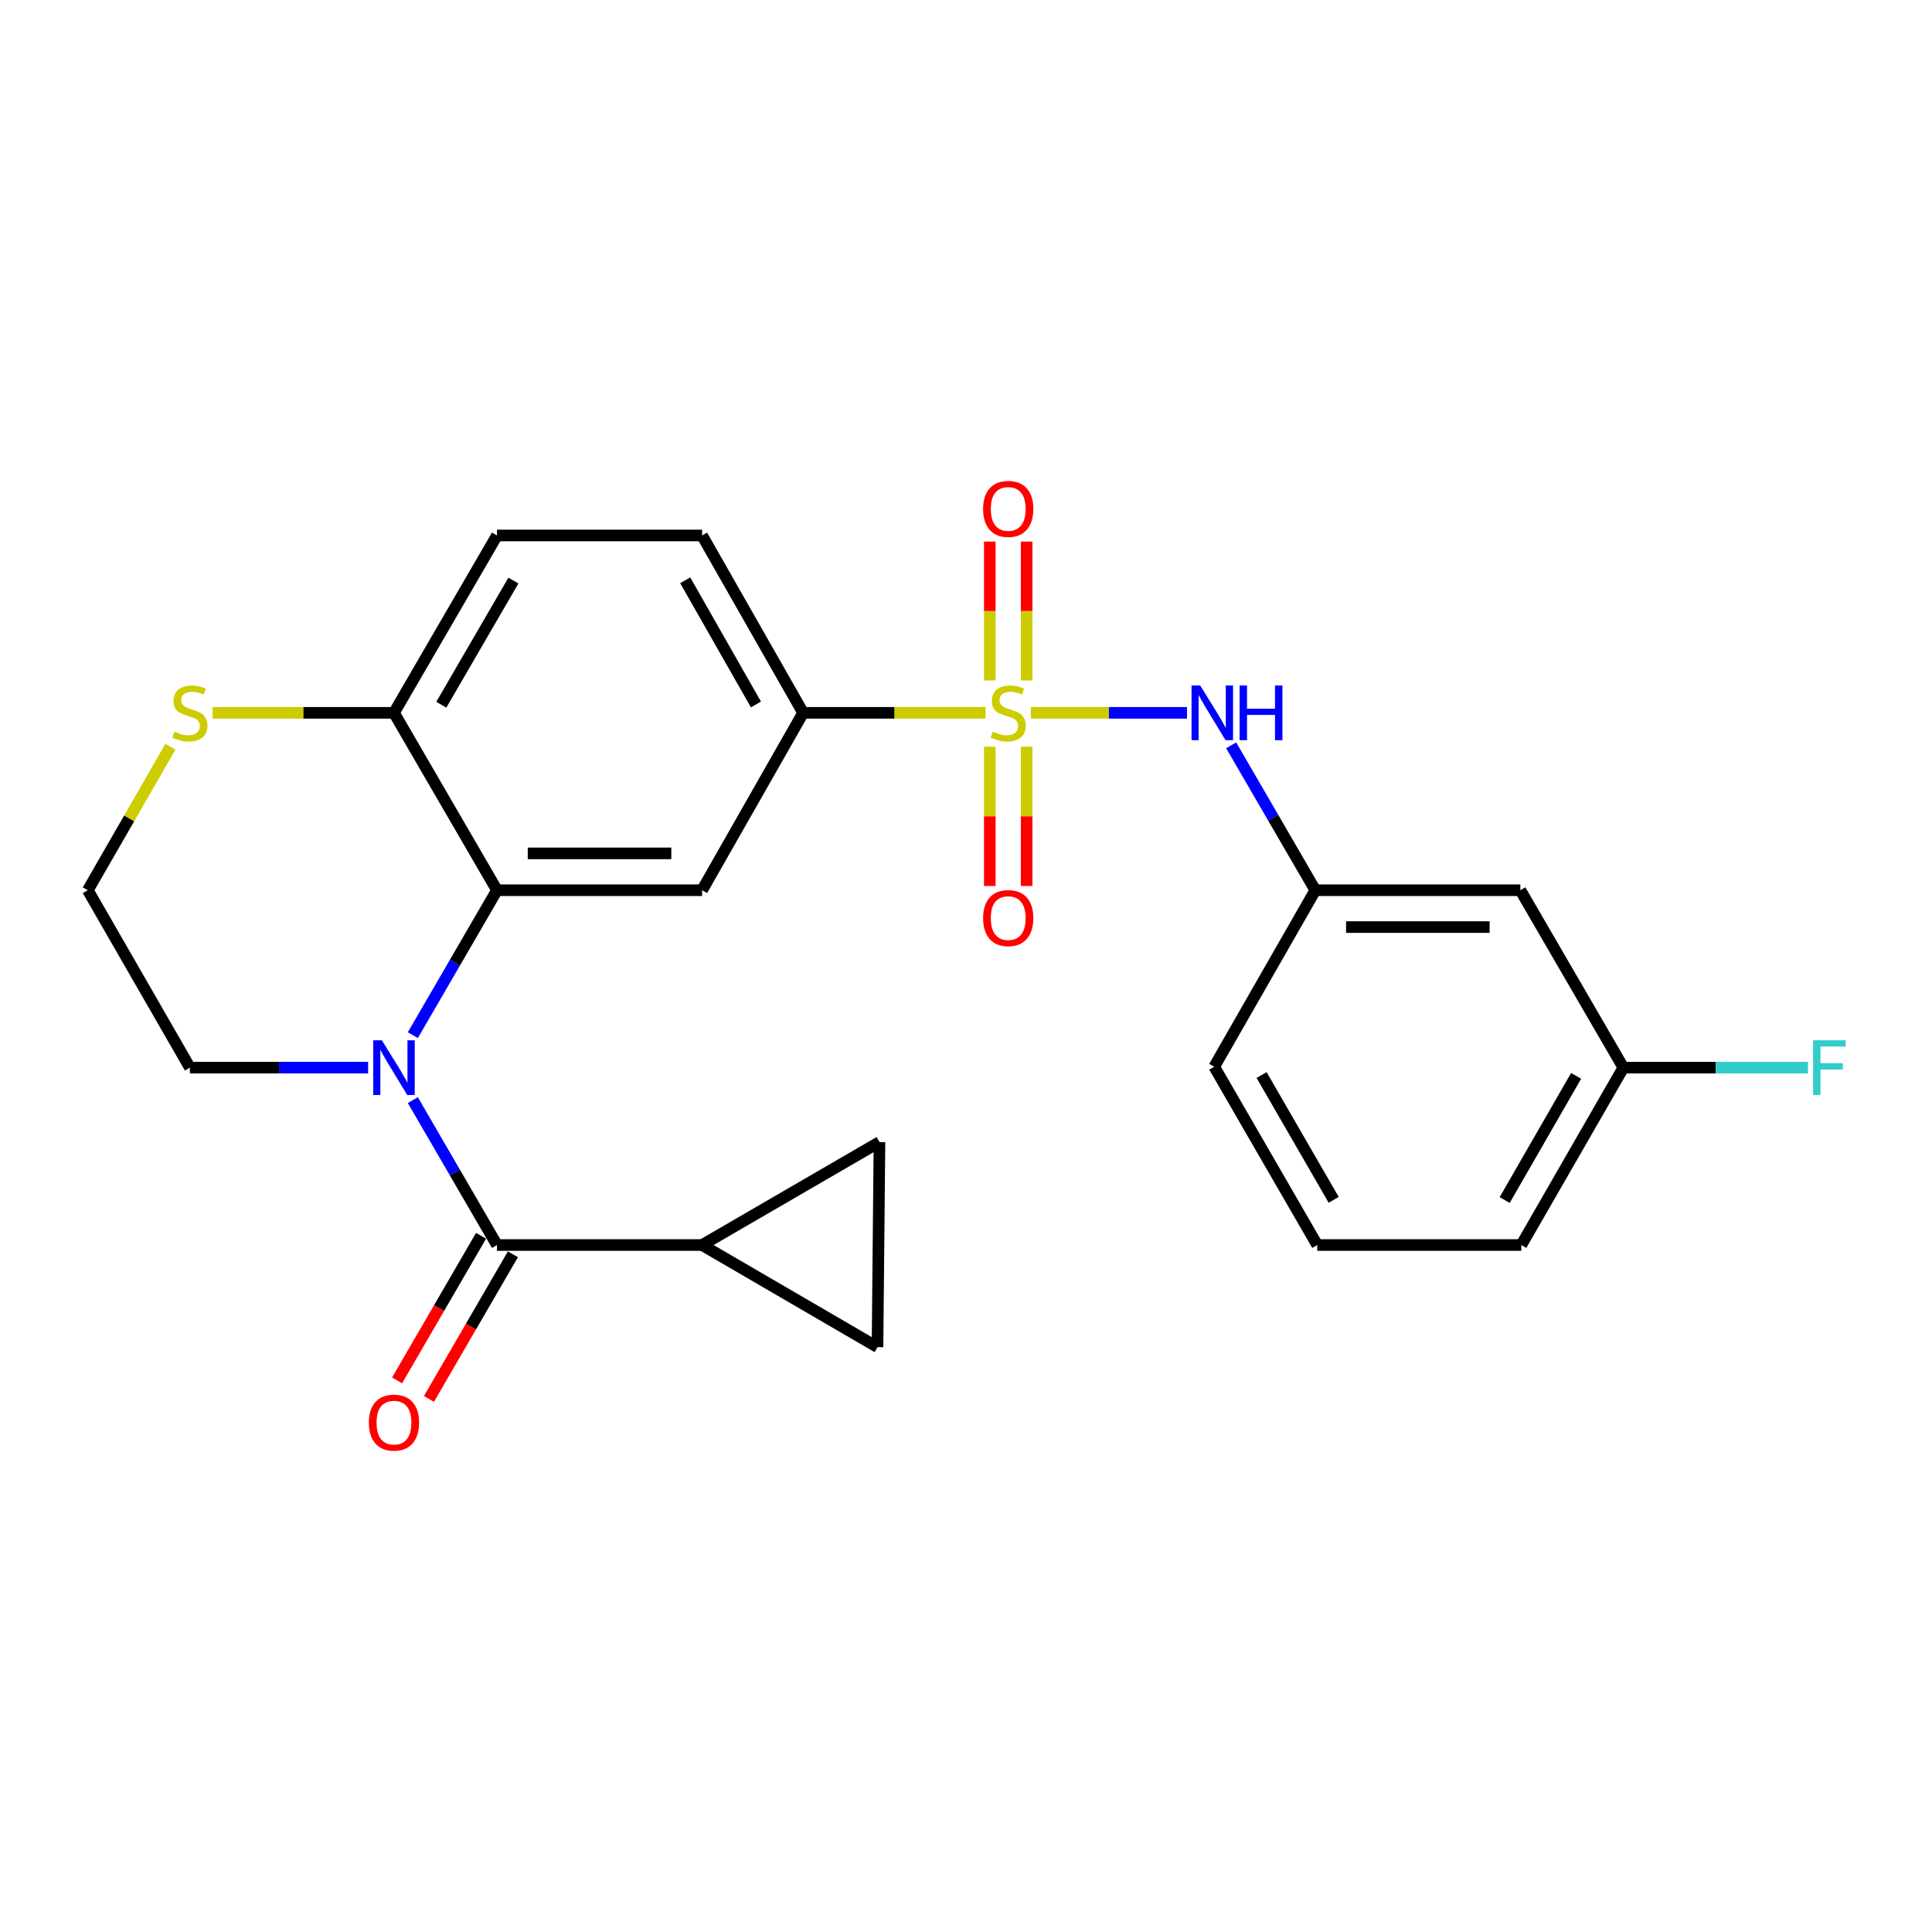 <?xml version='1.0' encoding='iso-8859-1'?>
<svg version='1.1' baseProfile='full'
              xmlns='http://www.w3.org/2000/svg'
                      xmlns:rdkit='http://www.rdkit.org/xml'
                      xmlns:xlink='http://www.w3.org/1999/xlink'
                  xml:space='preserve'
width='1000px' height='1000px' viewBox='0 0 1000 1000'>
<!-- END OF HEADER -->
<rect style='opacity:1.0;fill:#FFFFFF;stroke:none' width='1000' height='1000' x='0' y='0'> </rect>
<path class='bond-4' d='M 510.117,368.961 L 462.906,368.961' style='fill:none;fill-rule:evenodd;stroke:#CCCC00;stroke-width:6px;stroke-linecap:butt;stroke-linejoin:miter;stroke-opacity:1' />
<path class='bond-4' d='M 462.906,368.961 L 415.694,368.961' style='fill:none;fill-rule:evenodd;stroke:#000000;stroke-width:6px;stroke-linecap:butt;stroke-linejoin:miter;stroke-opacity:1' />
<path class='bond-6' d='M 533.572,368.961 L 573.981,368.961' style='fill:none;fill-rule:evenodd;stroke:#CCCC00;stroke-width:6px;stroke-linecap:butt;stroke-linejoin:miter;stroke-opacity:1' />
<path class='bond-6' d='M 573.981,368.961 L 614.39,368.961' style='fill:none;fill-rule:evenodd;stroke:#0000FF;stroke-width:6px;stroke-linecap:butt;stroke-linejoin:miter;stroke-opacity:1' />
<path class='bond-10' d='M 531.389,352.201 L 531.389,316.258' style='fill:none;fill-rule:evenodd;stroke:#CCCC00;stroke-width:6px;stroke-linecap:butt;stroke-linejoin:miter;stroke-opacity:1' />
<path class='bond-10' d='M 531.389,316.258 L 531.389,280.316' style='fill:none;fill-rule:evenodd;stroke:#FF0000;stroke-width:6px;stroke-linecap:butt;stroke-linejoin:miter;stroke-opacity:1' />
<path class='bond-10' d='M 512.313,352.201 L 512.313,316.258' style='fill:none;fill-rule:evenodd;stroke:#CCCC00;stroke-width:6px;stroke-linecap:butt;stroke-linejoin:miter;stroke-opacity:1' />
<path class='bond-10' d='M 512.313,316.258 L 512.313,280.316' style='fill:none;fill-rule:evenodd;stroke:#FF0000;stroke-width:6px;stroke-linecap:butt;stroke-linejoin:miter;stroke-opacity:1' />
<path class='bond-11' d='M 512.313,386.495 L 512.313,422.539' style='fill:none;fill-rule:evenodd;stroke:#CCCC00;stroke-width:6px;stroke-linecap:butt;stroke-linejoin:miter;stroke-opacity:1' />
<path class='bond-11' d='M 512.313,422.539 L 512.313,458.582' style='fill:none;fill-rule:evenodd;stroke:#FF0000;stroke-width:6px;stroke-linecap:butt;stroke-linejoin:miter;stroke-opacity:1' />
<path class='bond-11' d='M 531.389,386.495 L 531.389,422.539' style='fill:none;fill-rule:evenodd;stroke:#CCCC00;stroke-width:6px;stroke-linecap:butt;stroke-linejoin:miter;stroke-opacity:1' />
<path class='bond-11' d='M 531.389,422.539 L 531.389,458.582' style='fill:none;fill-rule:evenodd;stroke:#FF0000;stroke-width:6px;stroke-linecap:butt;stroke-linejoin:miter;stroke-opacity:1' />
<path class='bond-0' d='M 213.684,535.794 L 235.461,498.286' style='fill:none;fill-rule:evenodd;stroke:#0000FF;stroke-width:6px;stroke-linecap:butt;stroke-linejoin:miter;stroke-opacity:1' />
<path class='bond-0' d='M 235.461,498.286 L 257.238,460.779' style='fill:none;fill-rule:evenodd;stroke:#000000;stroke-width:6px;stroke-linecap:butt;stroke-linejoin:miter;stroke-opacity:1' />
<path class='bond-1' d='M 213.685,569.423 L 235.462,606.924' style='fill:none;fill-rule:evenodd;stroke:#0000FF;stroke-width:6px;stroke-linecap:butt;stroke-linejoin:miter;stroke-opacity:1' />
<path class='bond-1' d='M 235.462,606.924 L 257.238,644.426' style='fill:none;fill-rule:evenodd;stroke:#000000;stroke-width:6px;stroke-linecap:butt;stroke-linejoin:miter;stroke-opacity:1' />
<path class='bond-18' d='M 190.541,552.608 L 144.418,552.608' style='fill:none;fill-rule:evenodd;stroke:#0000FF;stroke-width:6px;stroke-linecap:butt;stroke-linejoin:miter;stroke-opacity:1' />
<path class='bond-18' d='M 144.418,552.608 L 98.294,552.608' style='fill:none;fill-rule:evenodd;stroke:#000000;stroke-width:6px;stroke-linecap:butt;stroke-linejoin:miter;stroke-opacity:1' />
<path class='bond-5' d='M 257.238,644.426 L 363.395,644.426' style='fill:none;fill-rule:evenodd;stroke:#000000;stroke-width:6px;stroke-linecap:butt;stroke-linejoin:miter;stroke-opacity:1' />
<path class='bond-13' d='M 248.99,639.638 L 227.258,677.07' style='fill:none;fill-rule:evenodd;stroke:#000000;stroke-width:6px;stroke-linecap:butt;stroke-linejoin:miter;stroke-opacity:1' />
<path class='bond-13' d='M 227.258,677.07 L 205.527,714.502' style='fill:none;fill-rule:evenodd;stroke:#FF0000;stroke-width:6px;stroke-linecap:butt;stroke-linejoin:miter;stroke-opacity:1' />
<path class='bond-13' d='M 265.487,649.215 L 243.756,686.647' style='fill:none;fill-rule:evenodd;stroke:#000000;stroke-width:6px;stroke-linecap:butt;stroke-linejoin:miter;stroke-opacity:1' />
<path class='bond-13' d='M 243.756,686.647 L 222.025,724.079' style='fill:none;fill-rule:evenodd;stroke:#FF0000;stroke-width:6px;stroke-linecap:butt;stroke-linejoin:miter;stroke-opacity:1' />
<path class='bond-2' d='M 257.238,460.779 L 363.395,460.779' style='fill:none;fill-rule:evenodd;stroke:#000000;stroke-width:6px;stroke-linecap:butt;stroke-linejoin:miter;stroke-opacity:1' />
<path class='bond-2' d='M 273.162,441.704 L 347.471,441.704' style='fill:none;fill-rule:evenodd;stroke:#000000;stroke-width:6px;stroke-linecap:butt;stroke-linejoin:miter;stroke-opacity:1' />
<path class='bond-25' d='M 257.238,460.779 L 203.921,368.961' style='fill:none;fill-rule:evenodd;stroke:#000000;stroke-width:6px;stroke-linecap:butt;stroke-linejoin:miter;stroke-opacity:1' />
<path class='bond-3' d='M 363.395,460.779 L 415.694,368.961' style='fill:none;fill-rule:evenodd;stroke:#000000;stroke-width:6px;stroke-linecap:butt;stroke-linejoin:miter;stroke-opacity:1' />
<path class='bond-15' d='M 415.694,368.961 L 363.395,277.154' style='fill:none;fill-rule:evenodd;stroke:#000000;stroke-width:6px;stroke-linecap:butt;stroke-linejoin:miter;stroke-opacity:1' />
<path class='bond-15' d='M 391.274,364.632 L 354.665,300.367' style='fill:none;fill-rule:evenodd;stroke:#000000;stroke-width:6px;stroke-linecap:butt;stroke-linejoin:miter;stroke-opacity:1' />
<path class='bond-7' d='M 363.395,644.426 L 455.213,591.131' style='fill:none;fill-rule:evenodd;stroke:#000000;stroke-width:6px;stroke-linecap:butt;stroke-linejoin:miter;stroke-opacity:1' />
<path class='bond-8' d='M 363.395,644.426 L 454.196,697.277' style='fill:none;fill-rule:evenodd;stroke:#000000;stroke-width:6px;stroke-linecap:butt;stroke-linejoin:miter;stroke-opacity:1' />
<path class='bond-14' d='M 637.244,385.776 L 659.025,423.278' style='fill:none;fill-rule:evenodd;stroke:#0000FF;stroke-width:6px;stroke-linecap:butt;stroke-linejoin:miter;stroke-opacity:1' />
<path class='bond-14' d='M 659.025,423.278 L 680.805,460.779' style='fill:none;fill-rule:evenodd;stroke:#000000;stroke-width:6px;stroke-linecap:butt;stroke-linejoin:miter;stroke-opacity:1' />
<path class='bond-28' d='M 455.213,591.131 L 454.196,697.277' style='fill:none;fill-rule:evenodd;stroke:#000000;stroke-width:6px;stroke-linecap:butt;stroke-linejoin:miter;stroke-opacity:1' />
<path class='bond-9' d='M 203.921,368.961 L 257.238,277.154' style='fill:none;fill-rule:evenodd;stroke:#000000;stroke-width:6px;stroke-linecap:butt;stroke-linejoin:miter;stroke-opacity:1' />
<path class='bond-9' d='M 228.415,364.77 L 265.736,300.505' style='fill:none;fill-rule:evenodd;stroke:#000000;stroke-width:6px;stroke-linecap:butt;stroke-linejoin:miter;stroke-opacity:1' />
<path class='bond-12' d='M 203.921,368.961 L 156.968,368.961' style='fill:none;fill-rule:evenodd;stroke:#000000;stroke-width:6px;stroke-linecap:butt;stroke-linejoin:miter;stroke-opacity:1' />
<path class='bond-12' d='M 156.968,368.961 L 110.015,368.961' style='fill:none;fill-rule:evenodd;stroke:#CCCC00;stroke-width:6px;stroke-linecap:butt;stroke-linejoin:miter;stroke-opacity:1' />
<path class='bond-20' d='M 88.207,386.49 L 66.831,423.635' style='fill:none;fill-rule:evenodd;stroke:#CCCC00;stroke-width:6px;stroke-linecap:butt;stroke-linejoin:miter;stroke-opacity:1' />
<path class='bond-20' d='M 66.831,423.635 L 45.455,460.779' style='fill:none;fill-rule:evenodd;stroke:#000000;stroke-width:6px;stroke-linecap:butt;stroke-linejoin:miter;stroke-opacity:1' />
<path class='bond-16' d='M 680.805,460.779 L 786.941,460.779' style='fill:none;fill-rule:evenodd;stroke:#000000;stroke-width:6px;stroke-linecap:butt;stroke-linejoin:miter;stroke-opacity:1' />
<path class='bond-16' d='M 696.726,479.855 L 771.021,479.855' style='fill:none;fill-rule:evenodd;stroke:#000000;stroke-width:6px;stroke-linecap:butt;stroke-linejoin:miter;stroke-opacity:1' />
<path class='bond-23' d='M 680.805,460.779 L 628.485,552.142' style='fill:none;fill-rule:evenodd;stroke:#000000;stroke-width:6px;stroke-linecap:butt;stroke-linejoin:miter;stroke-opacity:1' />
<path class='bond-17' d='M 363.395,277.154 L 257.238,277.154' style='fill:none;fill-rule:evenodd;stroke:#000000;stroke-width:6px;stroke-linecap:butt;stroke-linejoin:miter;stroke-opacity:1' />
<path class='bond-19' d='M 786.941,460.779 L 840.258,552.608' style='fill:none;fill-rule:evenodd;stroke:#000000;stroke-width:6px;stroke-linecap:butt;stroke-linejoin:miter;stroke-opacity:1' />
<path class='bond-27' d='M 98.294,552.608 L 45.455,460.779' style='fill:none;fill-rule:evenodd;stroke:#000000;stroke-width:6px;stroke-linecap:butt;stroke-linejoin:miter;stroke-opacity:1' />
<path class='bond-21' d='M 840.258,552.608 L 888.032,552.608' style='fill:none;fill-rule:evenodd;stroke:#000000;stroke-width:6px;stroke-linecap:butt;stroke-linejoin:miter;stroke-opacity:1' />
<path class='bond-21' d='M 888.032,552.608 L 935.806,552.608' style='fill:none;fill-rule:evenodd;stroke:#33CCCC;stroke-width:6px;stroke-linecap:butt;stroke-linejoin:miter;stroke-opacity:1' />
<path class='bond-26' d='M 840.258,552.608 L 787.428,644.426' style='fill:none;fill-rule:evenodd;stroke:#000000;stroke-width:6px;stroke-linecap:butt;stroke-linejoin:miter;stroke-opacity:1' />
<path class='bond-26' d='M 815.799,556.868 L 778.819,621.14' style='fill:none;fill-rule:evenodd;stroke:#000000;stroke-width:6px;stroke-linecap:butt;stroke-linejoin:miter;stroke-opacity:1' />
<path class='bond-22' d='M 681.802,644.426 L 628.485,552.142' style='fill:none;fill-rule:evenodd;stroke:#000000;stroke-width:6px;stroke-linecap:butt;stroke-linejoin:miter;stroke-opacity:1' />
<path class='bond-22' d='M 690.321,621.041 L 653,556.442' style='fill:none;fill-rule:evenodd;stroke:#000000;stroke-width:6px;stroke-linecap:butt;stroke-linejoin:miter;stroke-opacity:1' />
<path class='bond-24' d='M 681.802,644.426 L 787.428,644.426' style='fill:none;fill-rule:evenodd;stroke:#000000;stroke-width:6px;stroke-linecap:butt;stroke-linejoin:miter;stroke-opacity:1' />
<path  class='atom-0' d='M 513.851 378.681
Q 514.171 378.801, 515.491 379.361
Q 516.811 379.921, 518.251 380.281
Q 519.731 380.601, 521.171 380.601
Q 523.851 380.601, 525.411 379.321
Q 526.971 378.001, 526.971 375.721
Q 526.971 374.161, 526.171 373.201
Q 525.411 372.241, 524.211 371.721
Q 523.011 371.201, 521.011 370.601
Q 518.491 369.841, 516.971 369.121
Q 515.491 368.401, 514.411 366.881
Q 513.371 365.361, 513.371 362.801
Q 513.371 359.241, 515.771 357.041
Q 518.211 354.841, 523.011 354.841
Q 526.291 354.841, 530.011 356.401
L 529.091 359.481
Q 525.691 358.081, 523.131 358.081
Q 520.371 358.081, 518.851 359.241
Q 517.331 360.361, 517.371 362.321
Q 517.371 363.841, 518.131 364.761
Q 518.931 365.681, 520.051 366.201
Q 521.211 366.721, 523.131 367.321
Q 525.691 368.121, 527.211 368.921
Q 528.731 369.721, 529.811 371.361
Q 530.931 372.961, 530.931 375.721
Q 530.931 379.641, 528.291 381.761
Q 525.691 383.841, 521.331 383.841
Q 518.811 383.841, 516.891 383.281
Q 515.011 382.761, 512.771 381.841
L 513.851 378.681
' fill='#CCCC00'/>
<path  class='atom-1' d='M 197.661 538.448
L 206.941 553.448
Q 207.861 554.928, 209.341 557.608
Q 210.821 560.288, 210.901 560.448
L 210.901 538.448
L 214.661 538.448
L 214.661 566.768
L 210.781 566.768
L 200.821 550.368
Q 199.661 548.448, 198.421 546.248
Q 197.221 544.048, 196.861 543.368
L 196.861 566.768
L 193.181 566.768
L 193.181 538.448
L 197.661 538.448
' fill='#0000FF'/>
<path  class='atom-7' d='M 621.218 354.801
L 630.498 369.801
Q 631.418 371.281, 632.898 373.961
Q 634.378 376.641, 634.458 376.801
L 634.458 354.801
L 638.218 354.801
L 638.218 383.121
L 634.338 383.121
L 624.378 366.721
Q 623.218 364.801, 621.978 362.601
Q 620.778 360.401, 620.418 359.721
L 620.418 383.121
L 616.738 383.121
L 616.738 354.801
L 621.218 354.801
' fill='#0000FF'/>
<path  class='atom-7' d='M 641.618 354.801
L 645.458 354.801
L 645.458 366.841
L 659.938 366.841
L 659.938 354.801
L 663.778 354.801
L 663.778 383.121
L 659.938 383.121
L 659.938 370.041
L 645.458 370.041
L 645.458 383.121
L 641.618 383.121
L 641.618 354.801
' fill='#0000FF'/>
<path  class='atom-11' d='M 508.851 263.414
Q 508.851 256.614, 512.211 252.814
Q 515.571 249.014, 521.851 249.014
Q 528.131 249.014, 531.491 252.814
Q 534.851 256.614, 534.851 263.414
Q 534.851 270.294, 531.451 274.214
Q 528.051 278.094, 521.851 278.094
Q 515.611 278.094, 512.211 274.214
Q 508.851 270.334, 508.851 263.414
M 521.851 274.894
Q 526.171 274.894, 528.491 272.014
Q 530.851 269.094, 530.851 263.414
Q 530.851 257.854, 528.491 255.054
Q 526.171 252.214, 521.851 252.214
Q 517.531 252.214, 515.171 255.014
Q 512.851 257.814, 512.851 263.414
Q 512.851 269.134, 515.171 272.014
Q 517.531 274.894, 521.851 274.894
' fill='#FF0000'/>
<path  class='atom-12' d='M 508.851 475.198
Q 508.851 468.398, 512.211 464.598
Q 515.571 460.798, 521.851 460.798
Q 528.131 460.798, 531.491 464.598
Q 534.851 468.398, 534.851 475.198
Q 534.851 482.078, 531.451 485.998
Q 528.051 489.878, 521.851 489.878
Q 515.611 489.878, 512.211 485.998
Q 508.851 482.118, 508.851 475.198
M 521.851 486.678
Q 526.171 486.678, 528.491 483.798
Q 530.851 480.878, 530.851 475.198
Q 530.851 469.638, 528.491 466.838
Q 526.171 463.998, 521.851 463.998
Q 517.531 463.998, 515.171 466.798
Q 512.851 469.598, 512.851 475.198
Q 512.851 480.918, 515.171 483.798
Q 517.531 486.678, 521.851 486.678
' fill='#FF0000'/>
<path  class='atom-13' d='M 90.294 378.681
Q 90.615 378.801, 91.934 379.361
Q 93.254 379.921, 94.695 380.281
Q 96.174 380.601, 97.615 380.601
Q 100.294 380.601, 101.854 379.321
Q 103.414 378.001, 103.414 375.721
Q 103.414 374.161, 102.614 373.201
Q 101.854 372.241, 100.654 371.721
Q 99.454 371.201, 97.454 370.601
Q 94.934 369.841, 93.415 369.121
Q 91.934 368.401, 90.855 366.881
Q 89.814 365.361, 89.814 362.801
Q 89.814 359.241, 92.215 357.041
Q 94.654 354.841, 99.454 354.841
Q 102.734 354.841, 106.454 356.401
L 105.534 359.481
Q 102.134 358.081, 99.575 358.081
Q 96.814 358.081, 95.294 359.241
Q 93.775 360.361, 93.814 362.321
Q 93.814 363.841, 94.575 364.761
Q 95.374 365.681, 96.495 366.201
Q 97.654 366.721, 99.575 367.321
Q 102.134 368.121, 103.654 368.921
Q 105.174 369.721, 106.254 371.361
Q 107.374 372.961, 107.374 375.721
Q 107.374 379.641, 104.734 381.761
Q 102.134 383.841, 97.775 383.841
Q 95.254 383.841, 93.335 383.281
Q 91.454 382.761, 89.215 381.841
L 90.294 378.681
' fill='#CCCC00'/>
<path  class='atom-14' d='M 190.921 736.346
Q 190.921 729.546, 194.281 725.746
Q 197.641 721.946, 203.921 721.946
Q 210.201 721.946, 213.561 725.746
Q 216.921 729.546, 216.921 736.346
Q 216.921 743.226, 213.521 747.146
Q 210.121 751.026, 203.921 751.026
Q 197.681 751.026, 194.281 747.146
Q 190.921 743.266, 190.921 736.346
M 203.921 747.826
Q 208.241 747.826, 210.561 744.946
Q 212.921 742.026, 212.921 736.346
Q 212.921 730.786, 210.561 727.986
Q 208.241 725.146, 203.921 725.146
Q 199.601 725.146, 197.241 727.946
Q 194.921 730.746, 194.921 736.346
Q 194.921 742.066, 197.241 744.946
Q 199.601 747.826, 203.921 747.826
' fill='#FF0000'/>
<path  class='atom-22' d='M 938.471 538.448
L 955.311 538.448
L 955.311 541.688
L 942.271 541.688
L 942.271 550.288
L 953.871 550.288
L 953.871 553.568
L 942.271 553.568
L 942.271 566.768
L 938.471 566.768
L 938.471 538.448
' fill='#33CCCC'/>
</svg>

